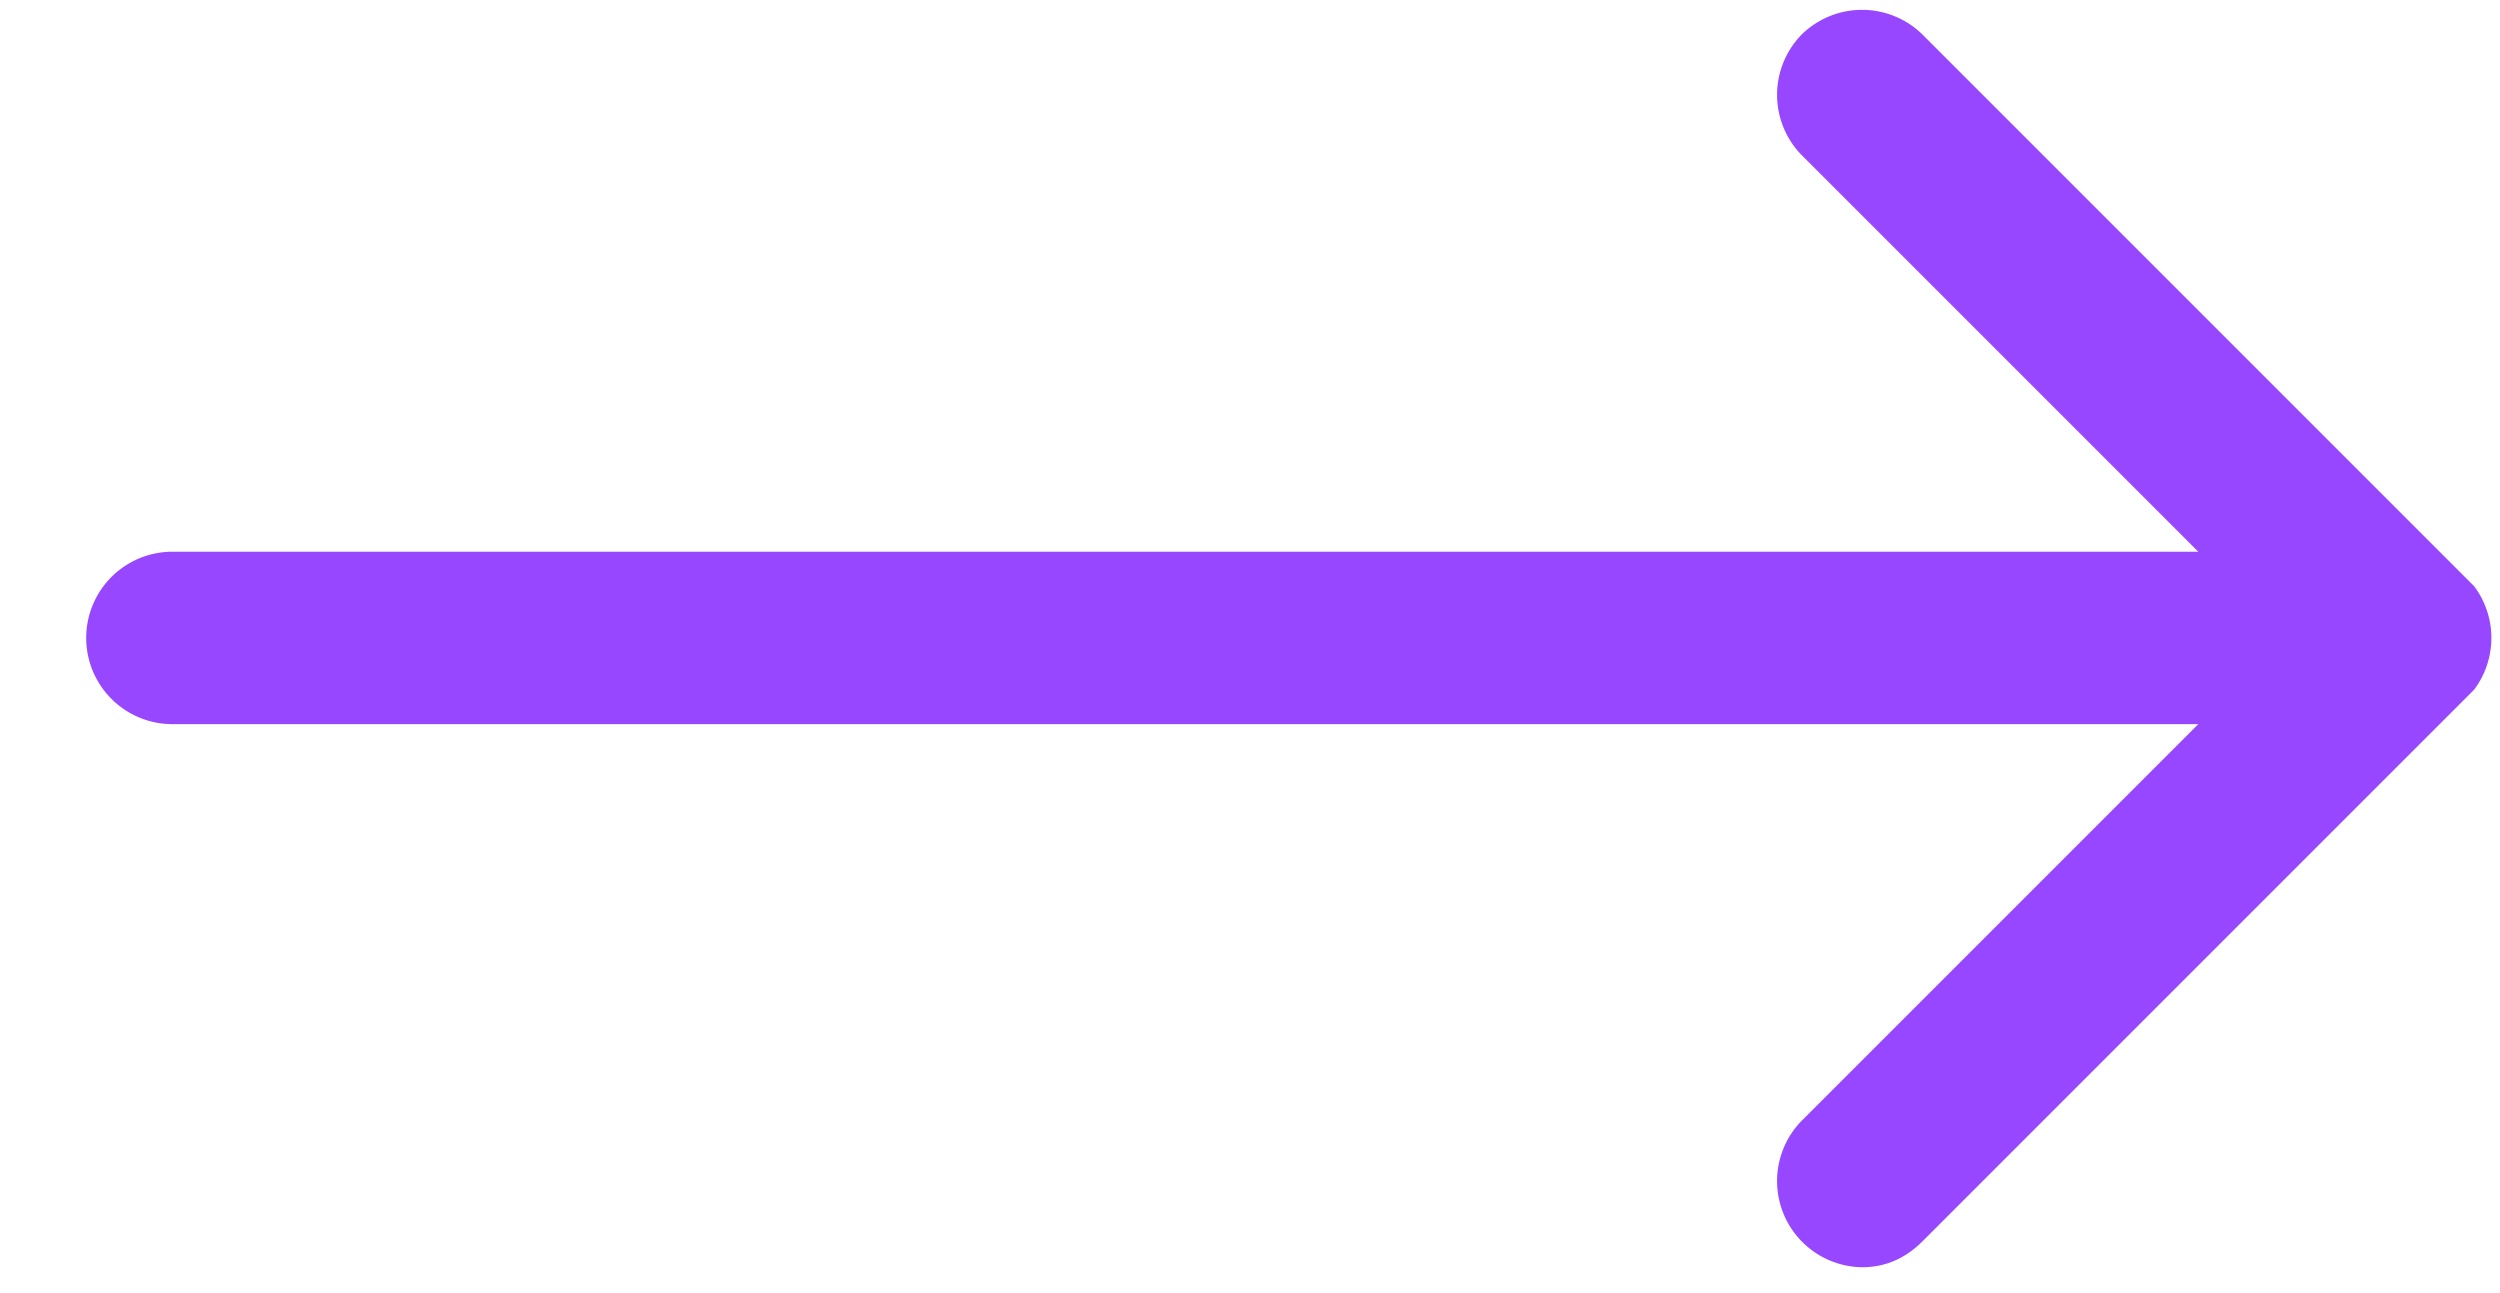 <?xml version="1.0" encoding="UTF-8"?> <svg xmlns="http://www.w3.org/2000/svg" fill="none" viewBox="0 0 29 15"><path d="M20.9.4a1 1 0 0 0 0 1.4l4.6 4.6H2a1 1 0 0 0 0 2h23.5L20.9 13a1 1 0 0 0 .7 1.7q.4 0 .7-.3L28.7 8a1 1 0 0 0 0-1.2L22.3.4a1 1 0 0 0-1.4 0" fill="#9747FF"></path></svg> 